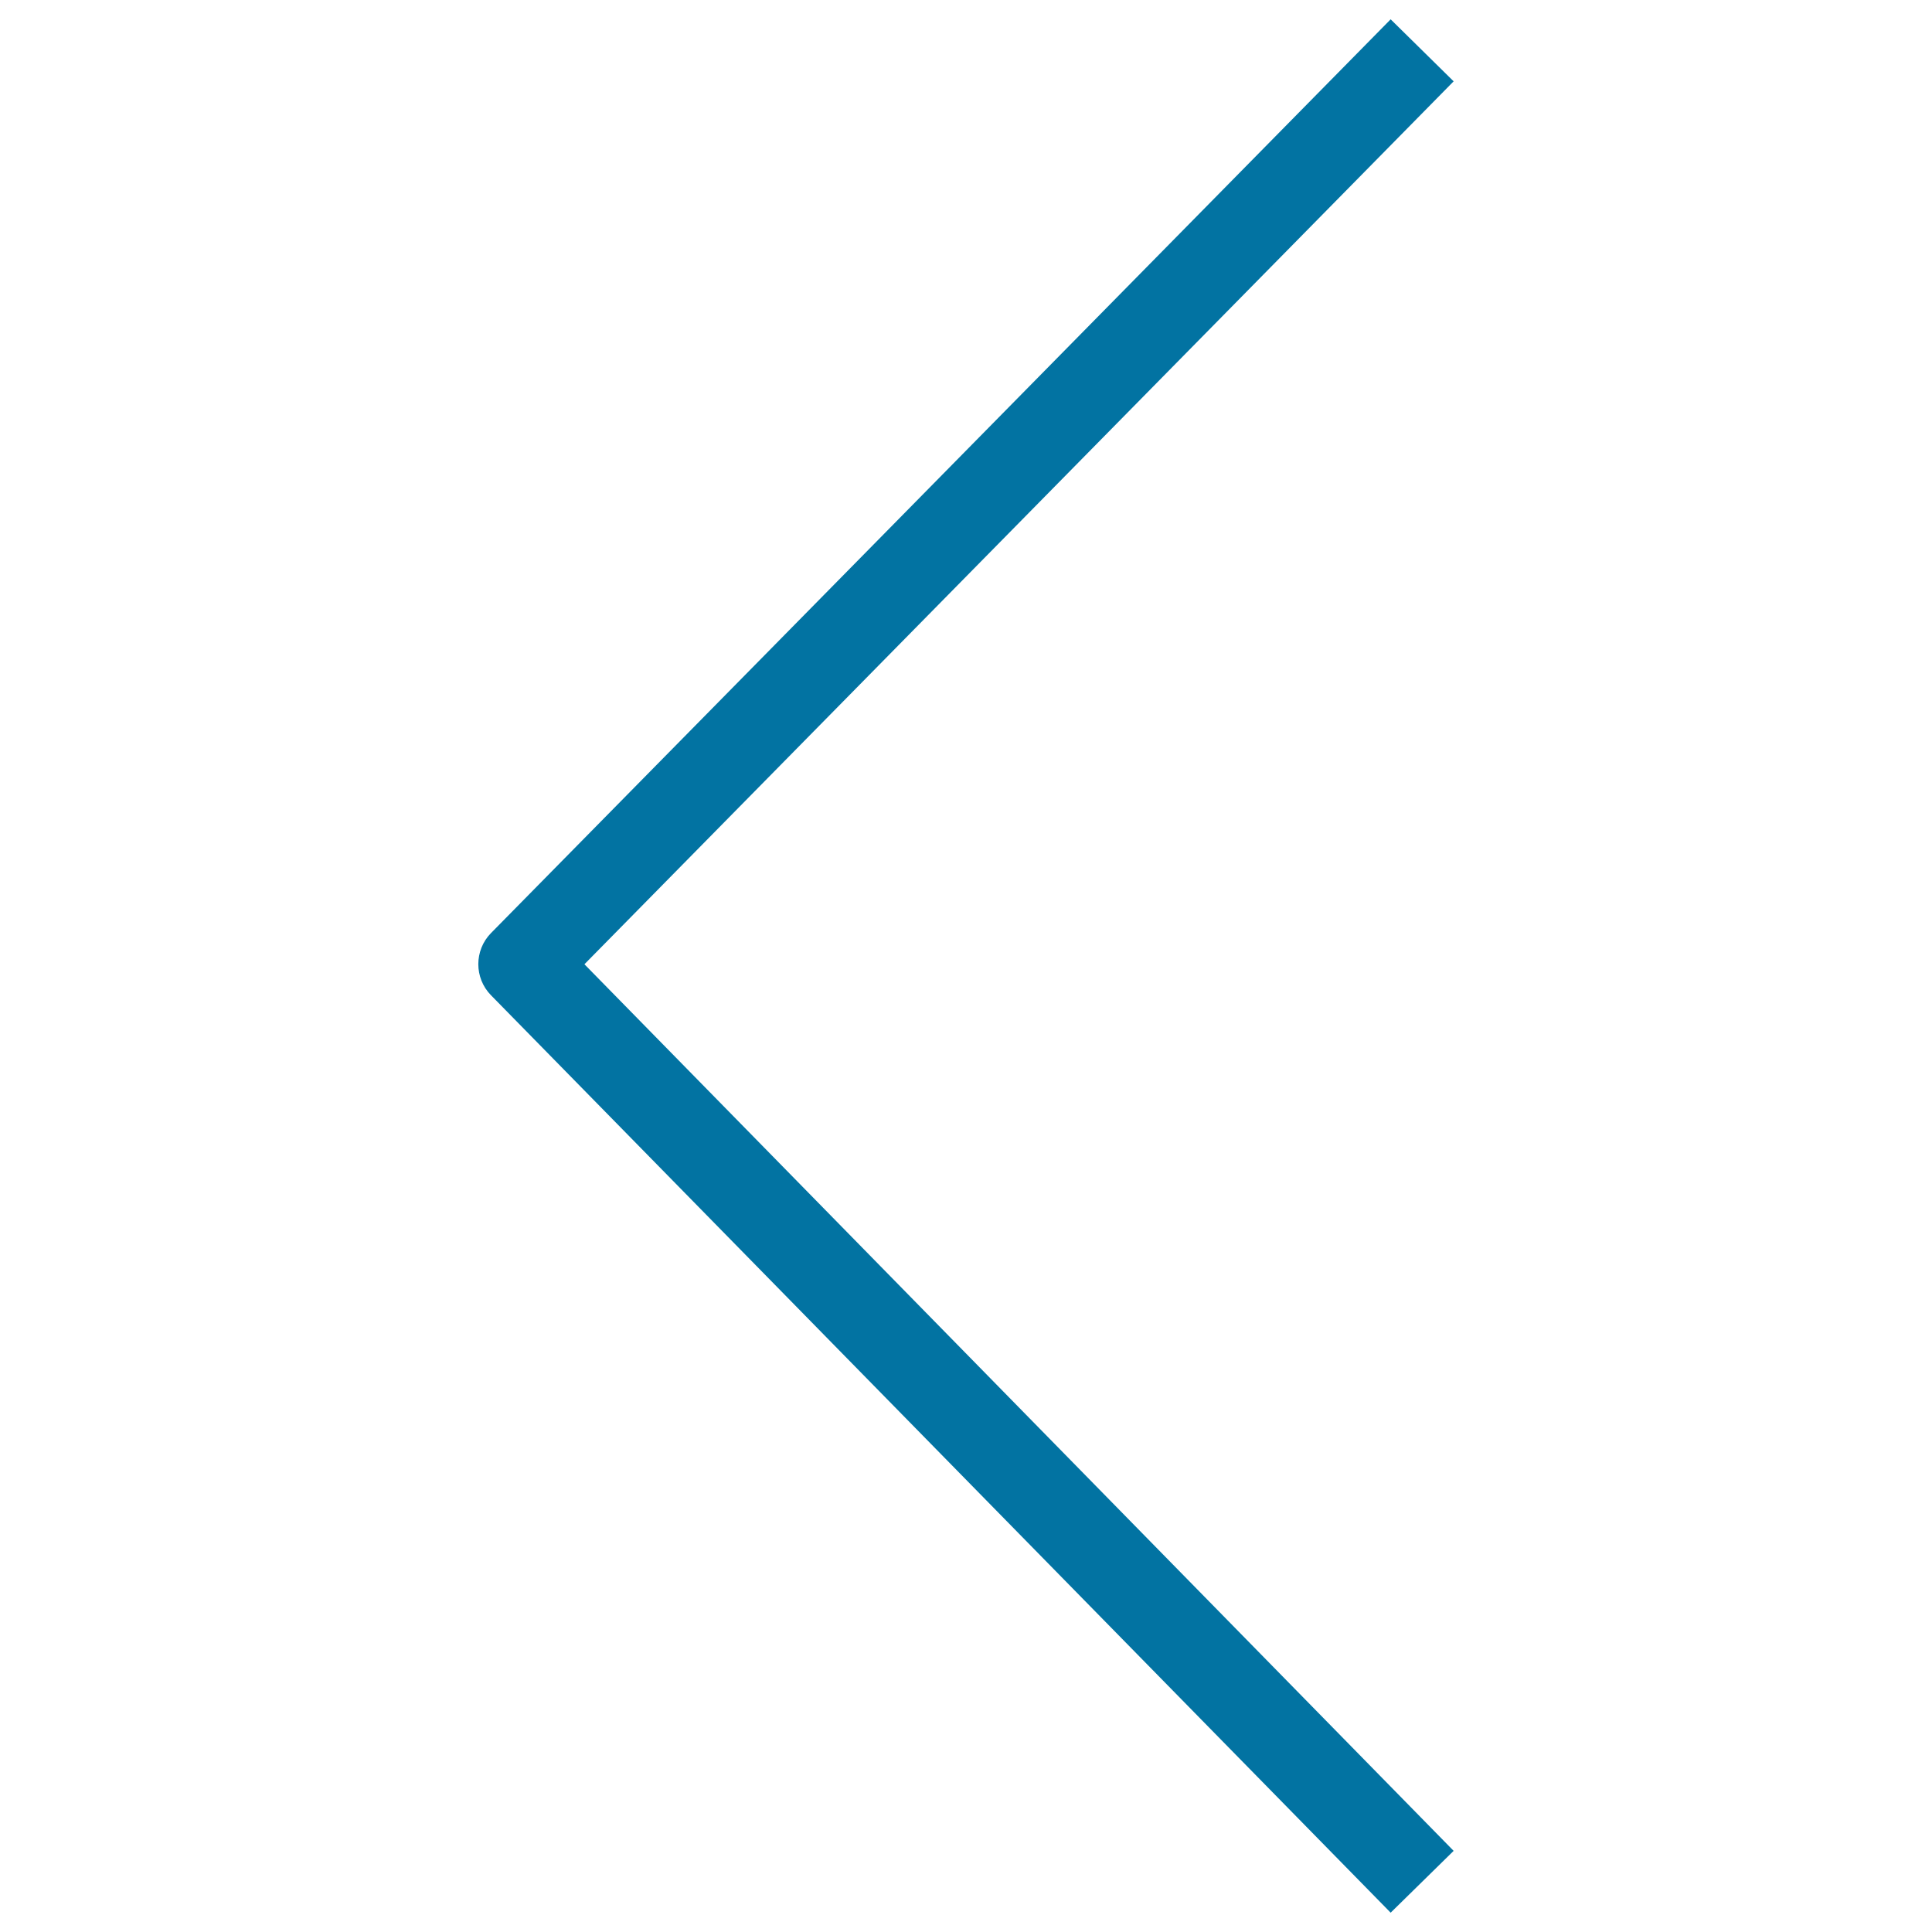 <svg xmlns="http://www.w3.org/2000/svg" viewBox="0 0 1000 1000" style="fill:#0273a2">
<title>Left Arrow SVG icon</title>
<path d="M719.8,990L254.1,515.1c-8.7-8.9-8.7-23.2,0-32.1L719.8,10l32.6,32.1l-449.9,457L752.4,958L719.8,990z"/>
</svg>